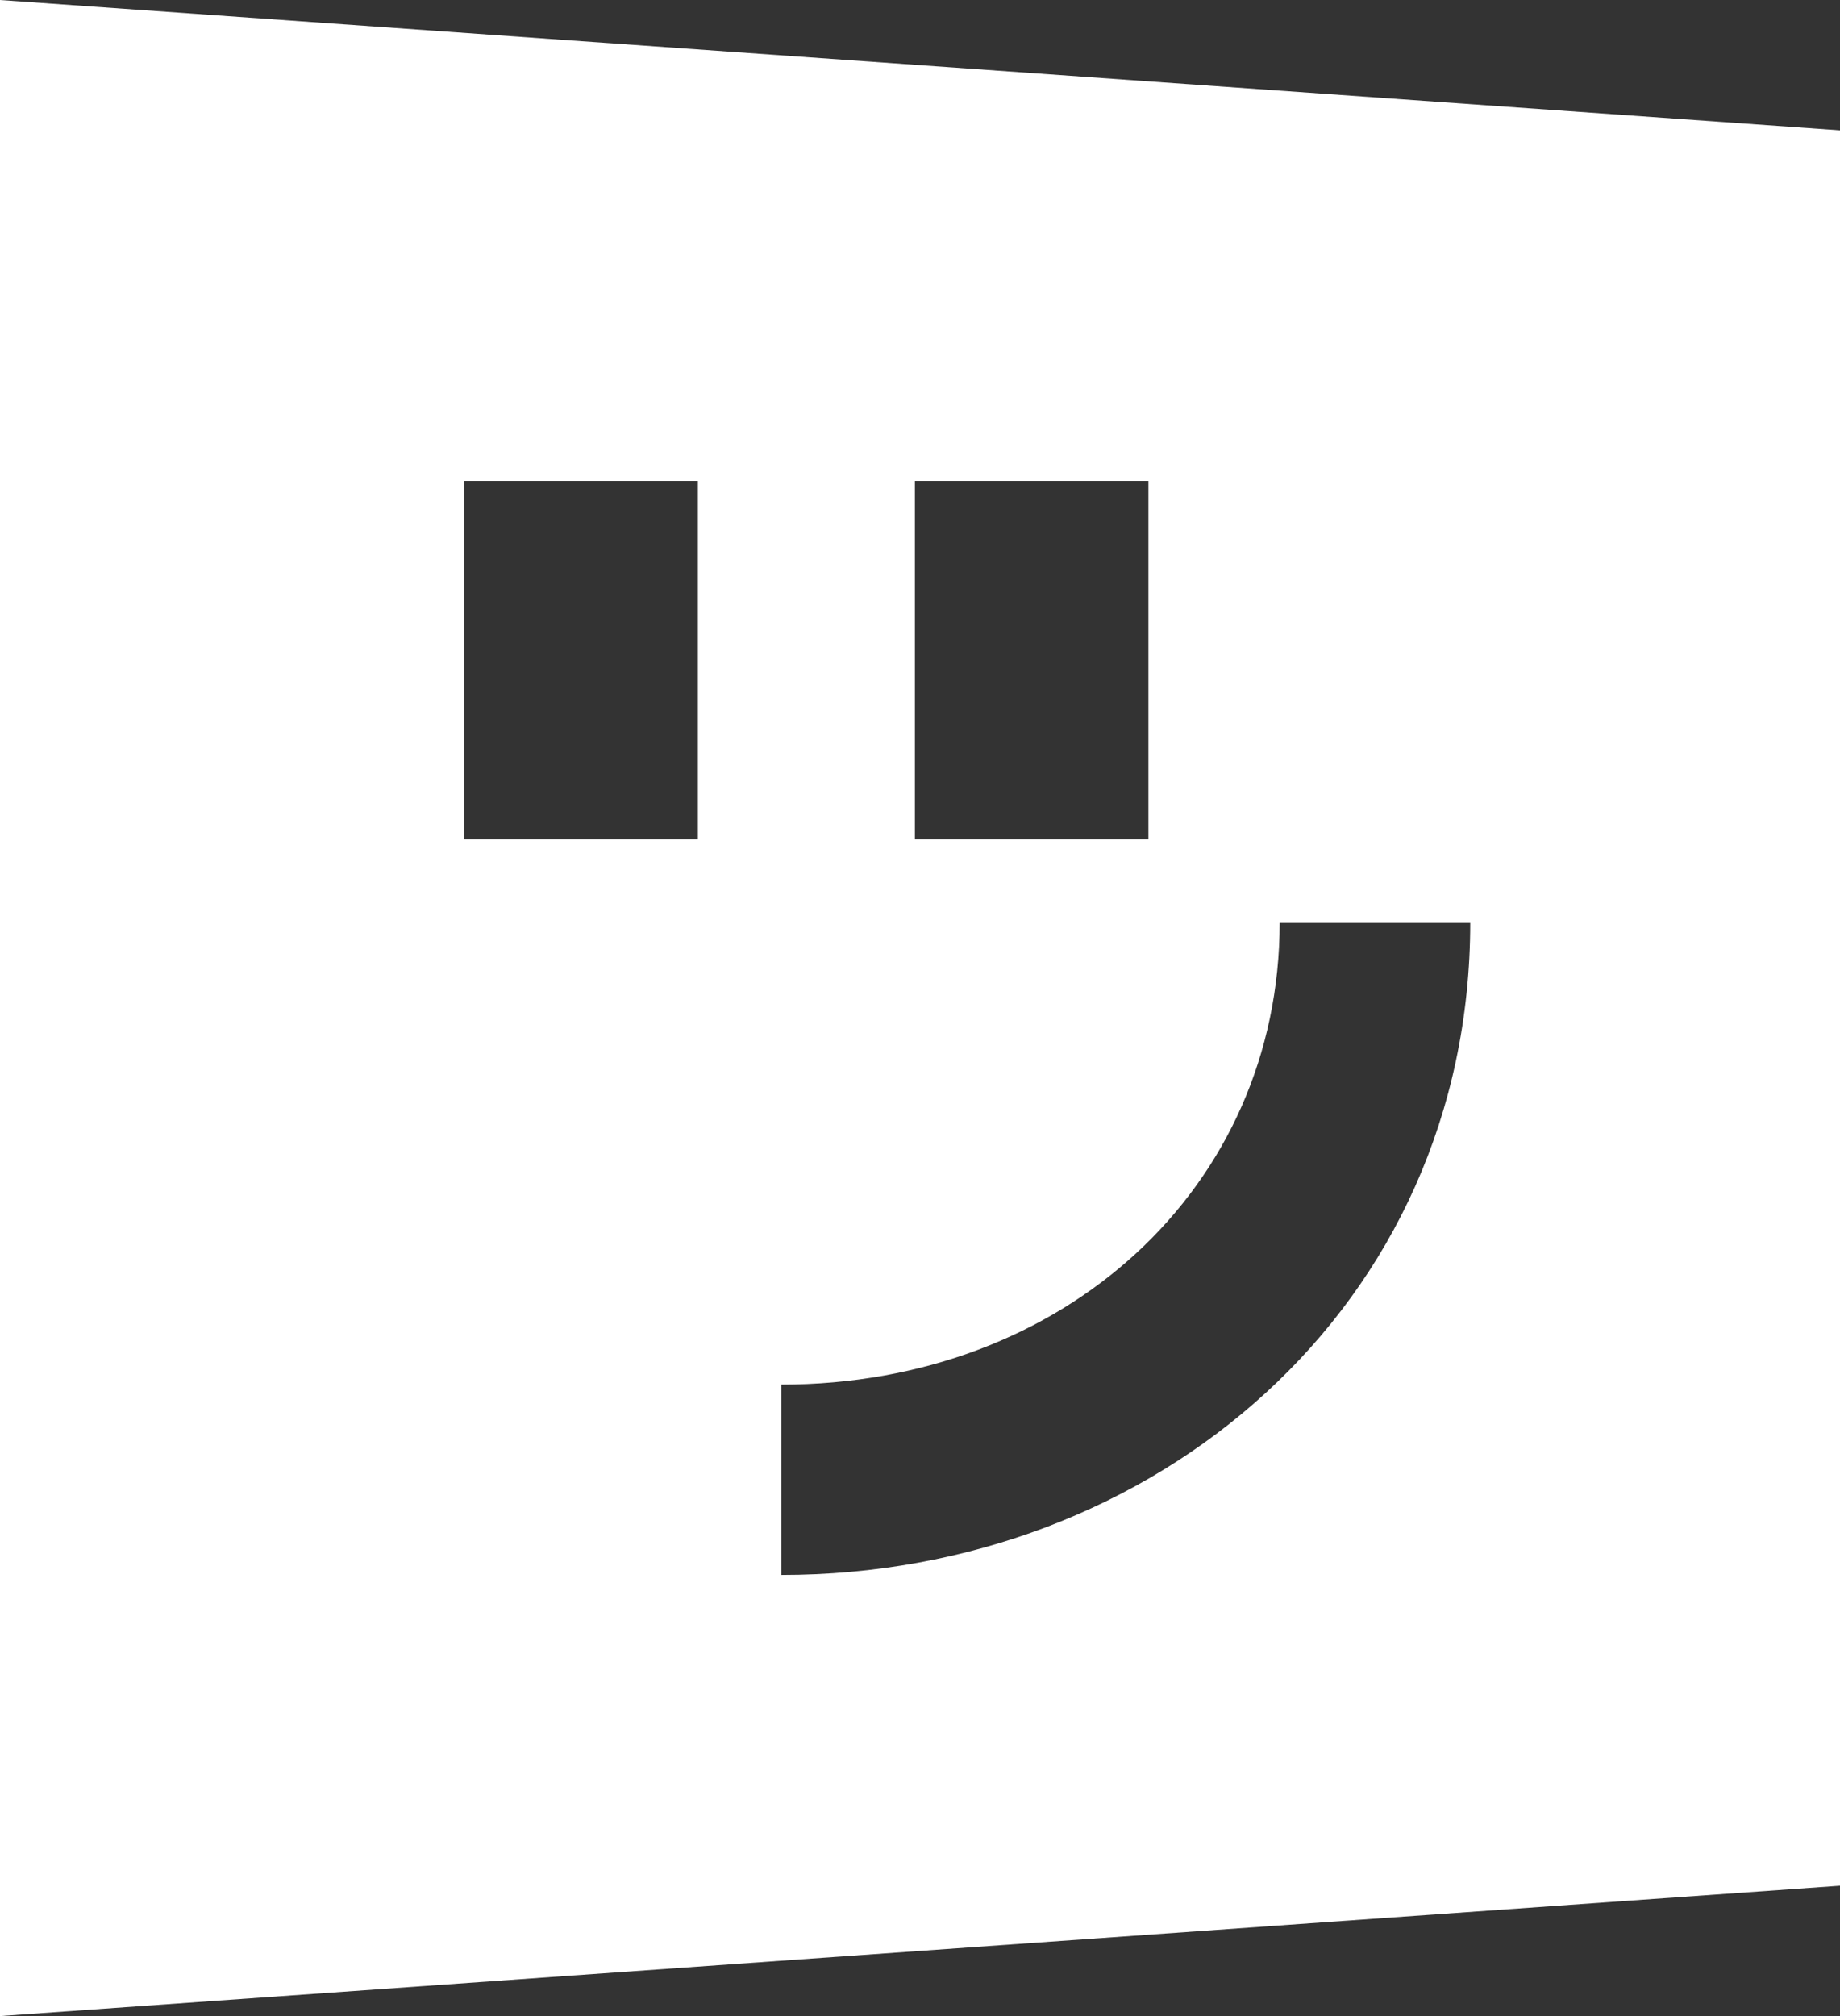 <svg width="21" height="23" viewBox="0 0 21 23" fill="none" xmlns="http://www.w3.org/2000/svg">
<rect x="0" y="0" width="21" height="23" fill="#333333" stroke="none"/>
<path fill-rule="evenodd" clip-rule="evenodd" d="M0 23L21 21.513V1.487L0 0V23ZM5.3 5.489V9.577H7.965V5.489H5.3ZM10.442 9.577V5.489H13.107V9.577H10.442ZM8.916 15.796C12.142 15.796 14.605 13.551 14.605 10.521H16.78C16.78 14.909 13.179 17.968 8.916 17.968V15.81V15.796Z" fill="white"/>
</svg>
